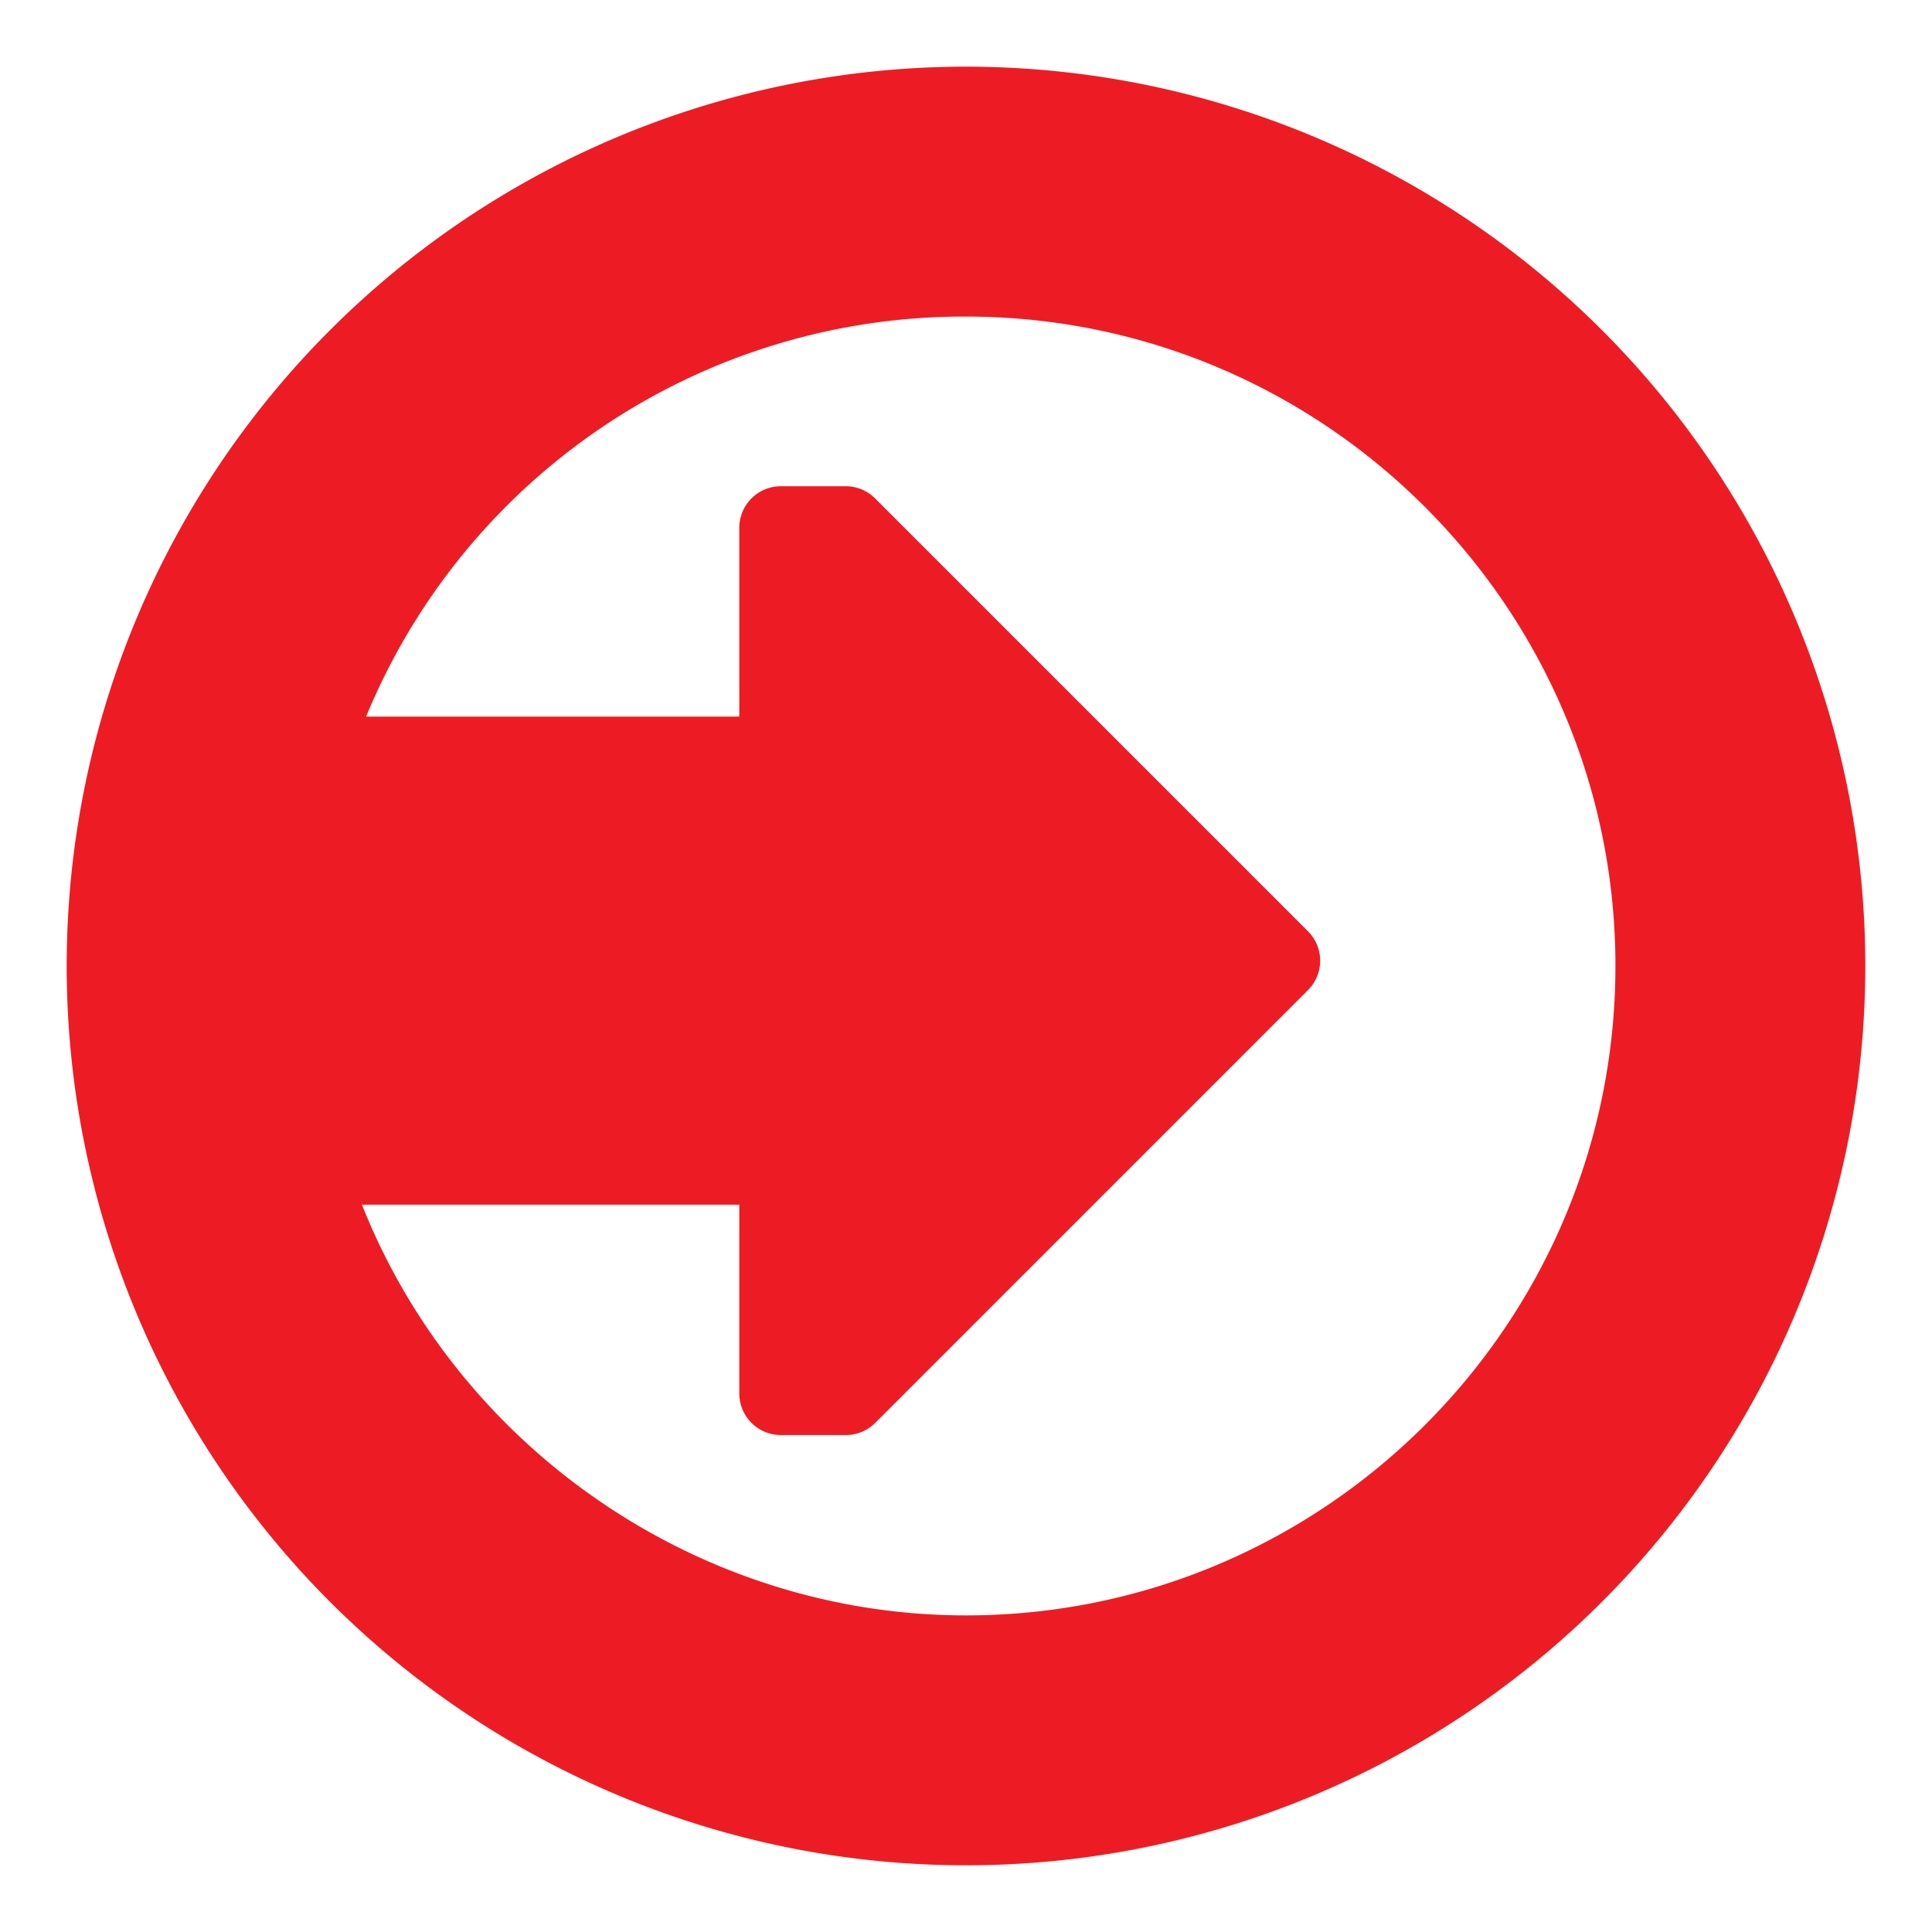<svg id="Слой_1" data-name="Слой 1" xmlns="http://www.w3.org/2000/svg" viewBox="0 0 626.45 626.45"><defs><style>.cls-1{fill:#ed1c24;}.cls-2{fill:none;}</style></defs><path class="cls-1" d="M829.52,170.74A291.6,291.6,0,0,0,417.13,583.12,291.6,291.6,0,1,0,829.52,170.74ZM549.81,454.33v61.19a13.49,13.49,0,0,0,13.5,13.5h21.06a13.49,13.49,0,0,0,9.54-3.95l140.3-140.31a13.5,13.5,0,0,0,0-19.09l-140.3-140.3a13.49,13.49,0,0,0-9.54-4H563.31a13.49,13.49,0,0,0-13.5,13.5v61.19h-121A209.63,209.63,0,0,1,623.33,166.36c116.11,0,210.57,94.46,210.57,210.57S739.44,587.5,623.33,587.5c-86.38,0-164.45-53.92-195.87-133.17Z" transform="translate(-310.1 -63.71)"/><rect class="cls-2" width="626.45" height="626.45"/></svg>